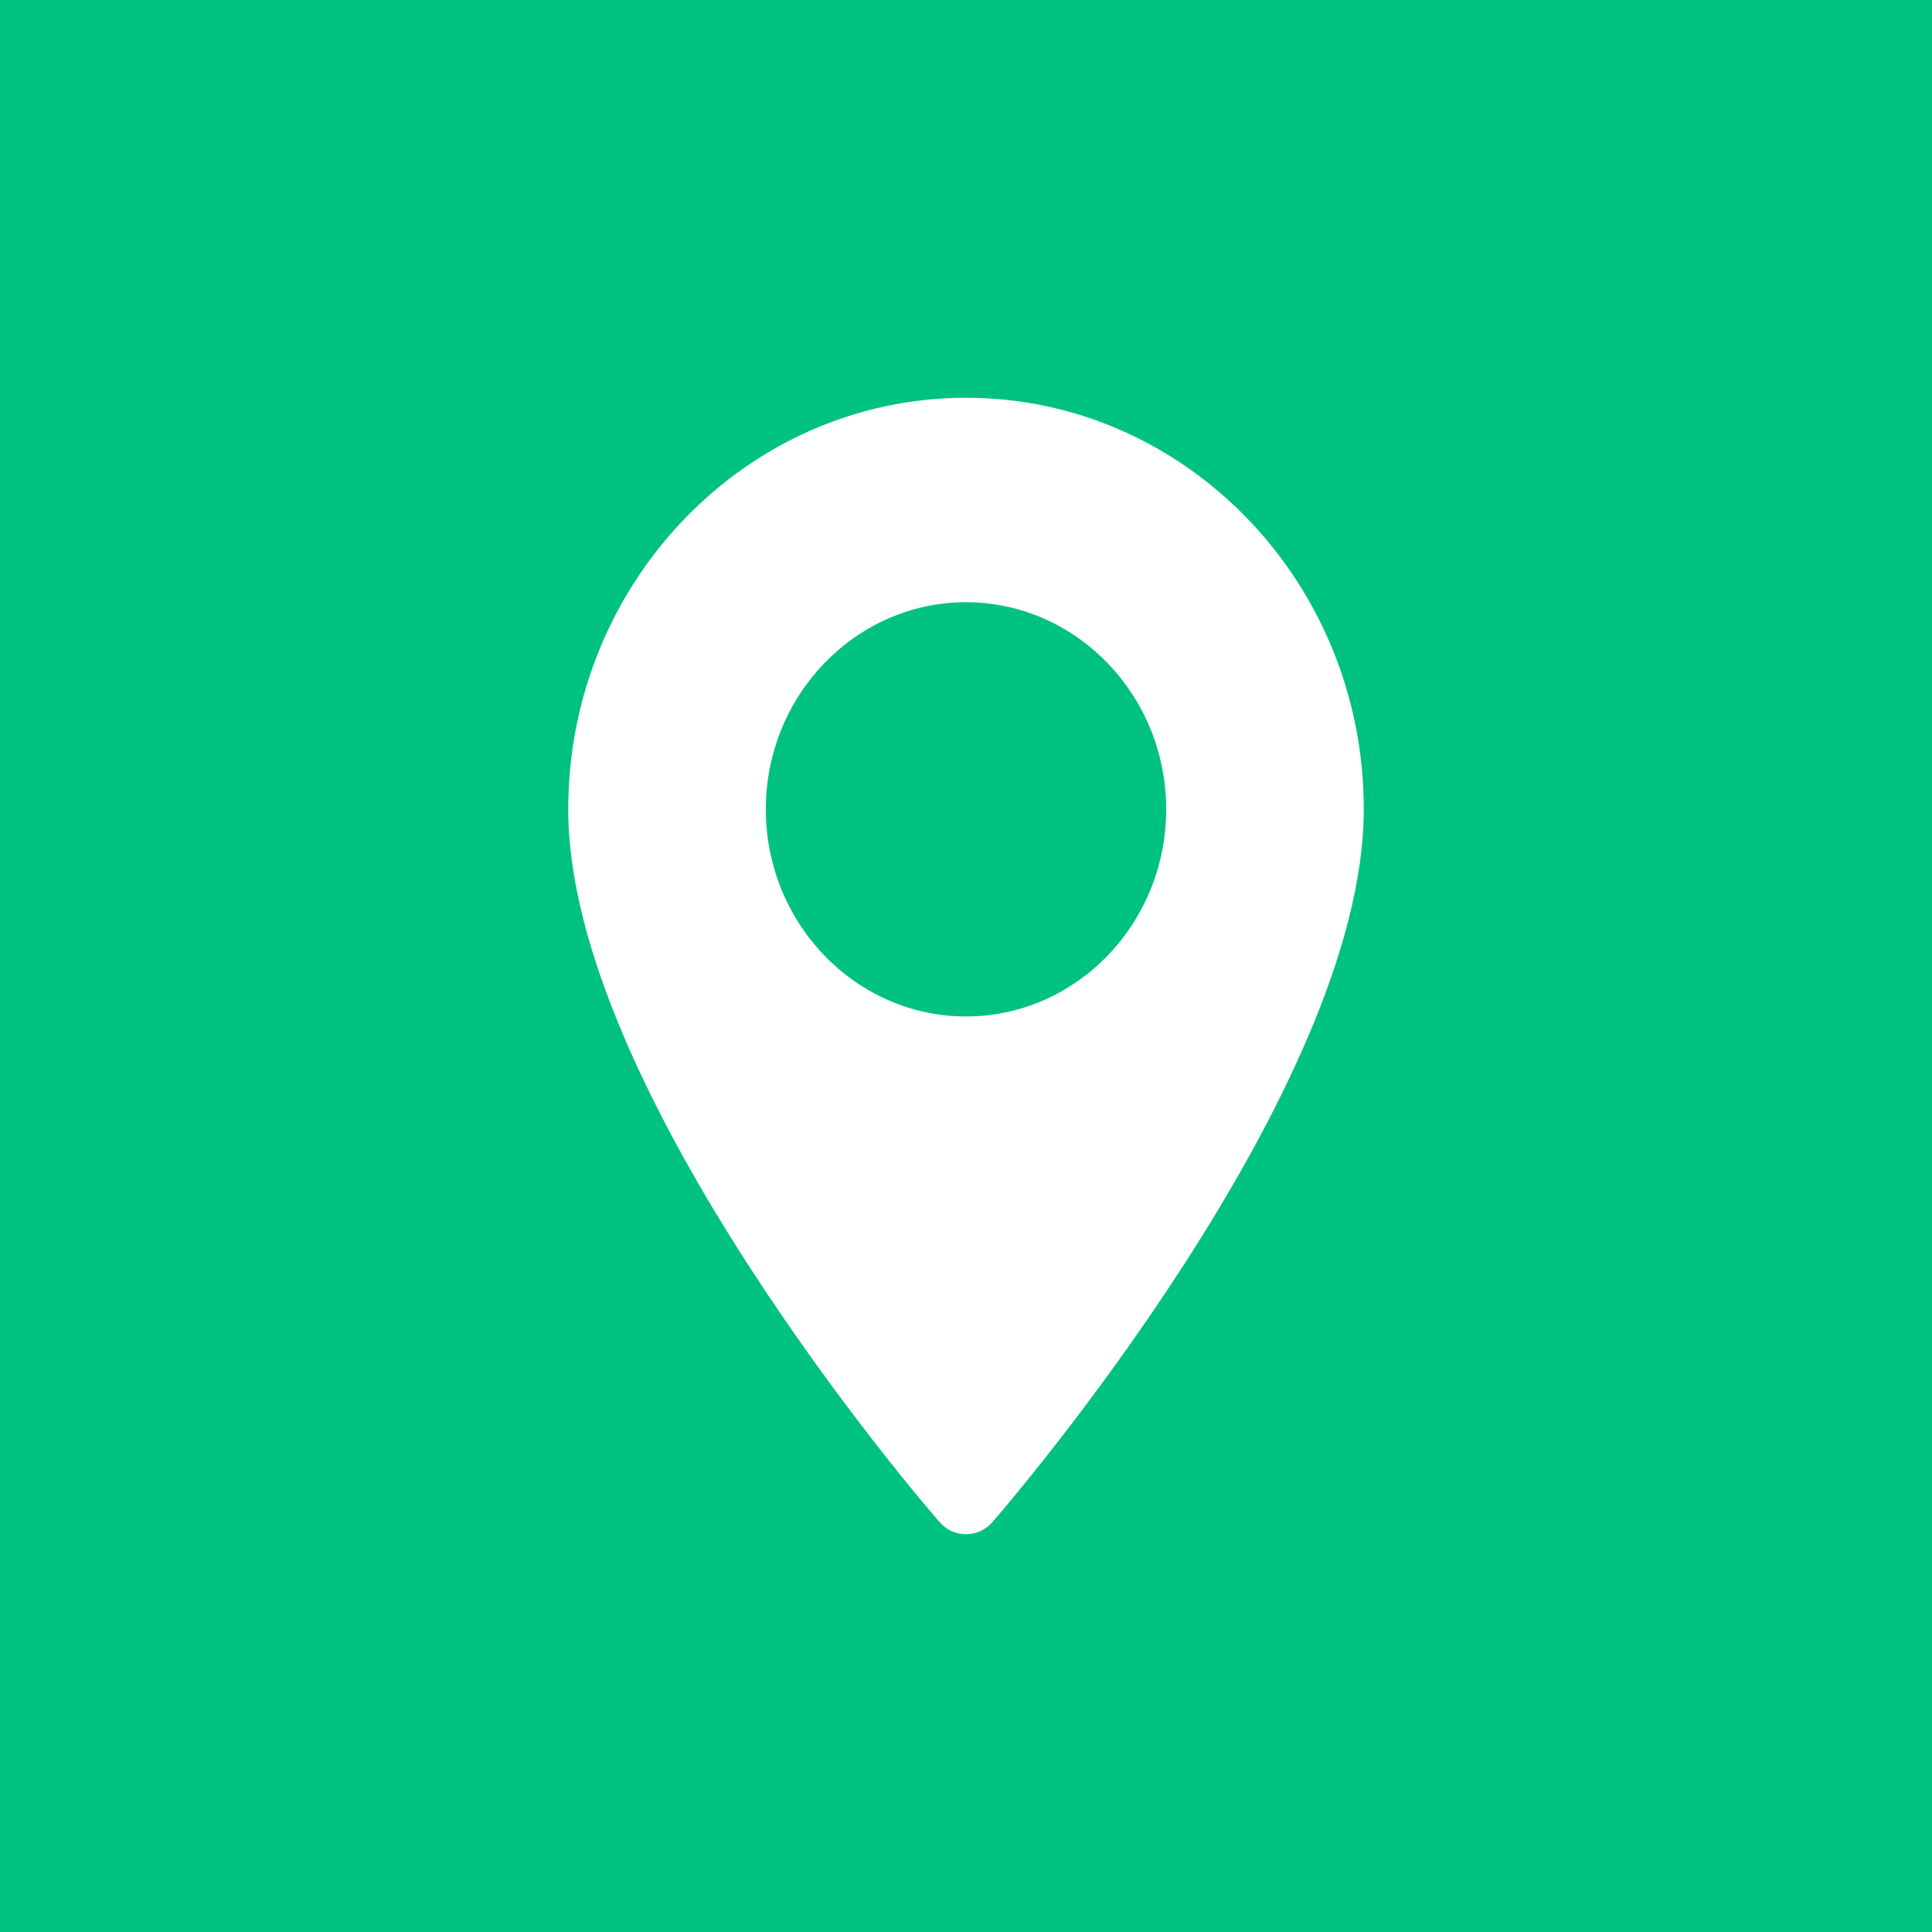 <?xml version="1.0" encoding="UTF-8"?>
<svg xmlns="http://www.w3.org/2000/svg" width="34" height="34" viewBox="0 0 34 34" fill="none">
  <rect width="34" height="34" fill="#00C280"></rect>
  <path d="M17 7C13.141 7 10 10.25 10 14.243C10 19.2 16.264 26.479 16.532 26.783C16.781 27.072 17.219 27.072 17.468 26.783C17.736 26.475 24 19.2 24 14.243C24.004 10.25 20.863 7 17 7ZM17 17.888C15.059 17.888 13.477 16.251 13.477 14.243C13.477 12.235 15.059 10.598 17 10.598C18.941 10.598 20.523 12.235 20.523 14.243C20.523 16.251 18.944 17.888 17 17.888Z" fill="white"></path>
</svg>
